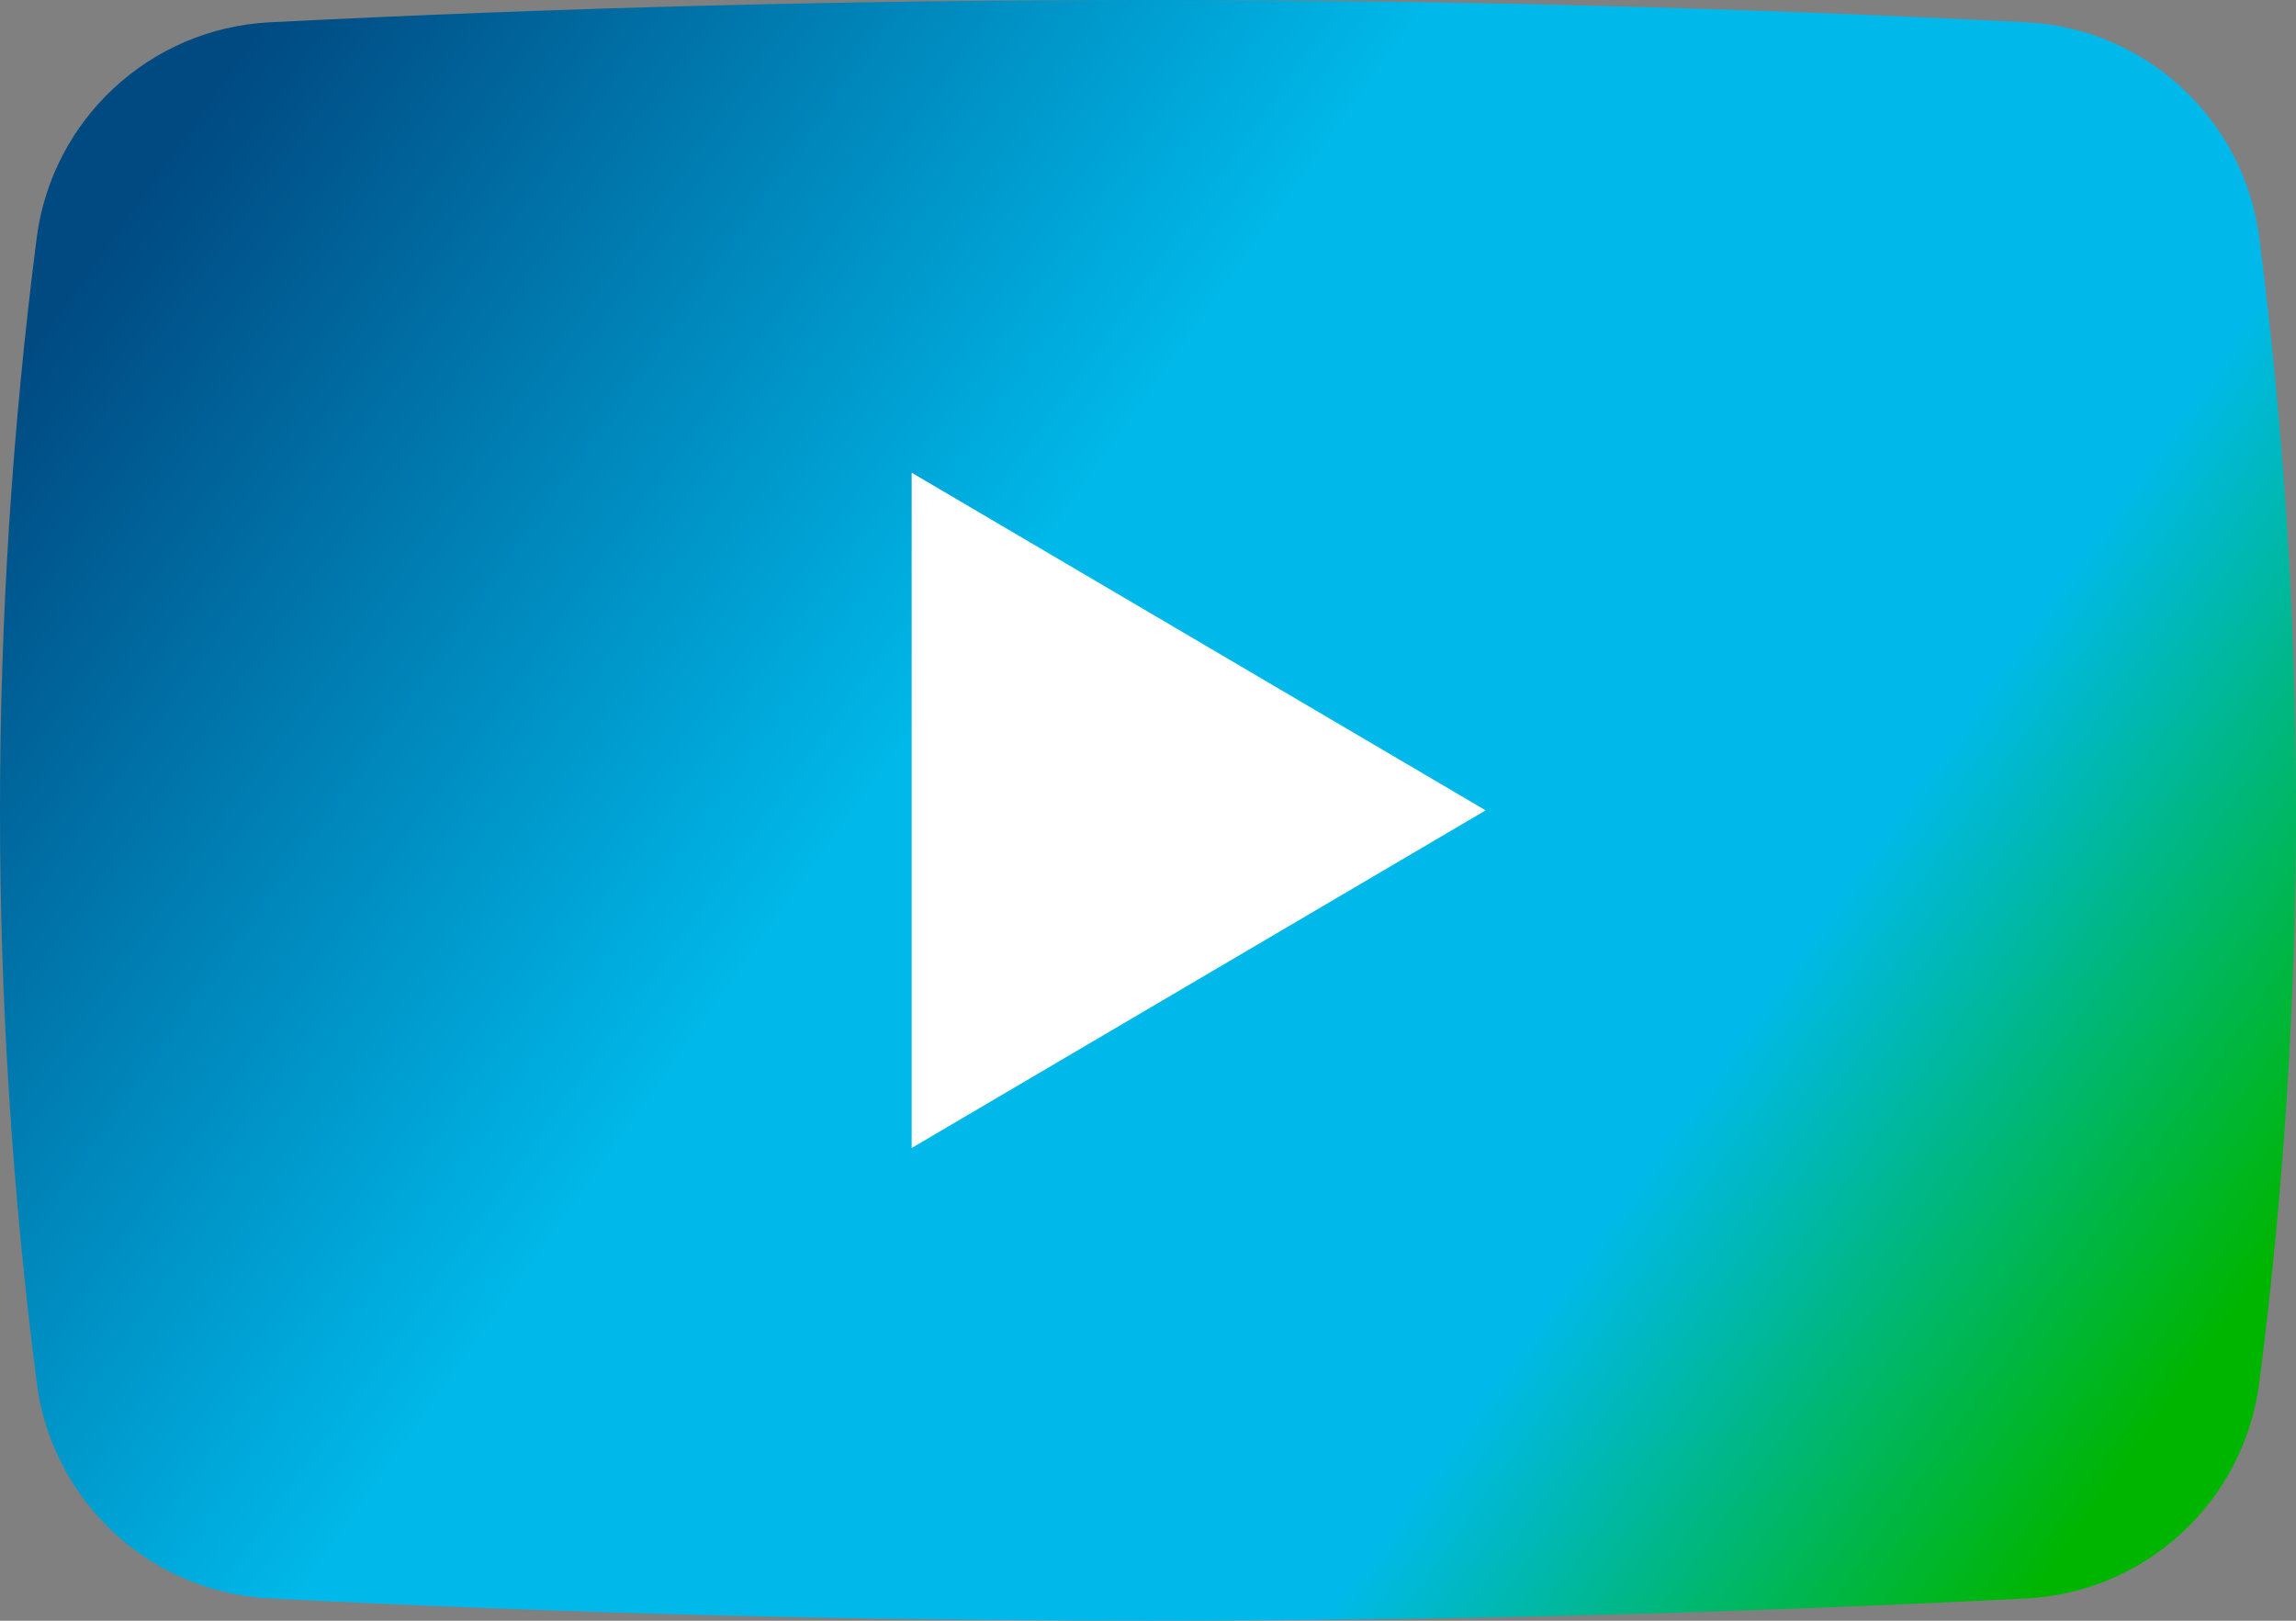 <?xml version="1.0" encoding="UTF-8"?>
<svg width="102px" height="72px" viewBox="0 0 102 72" version="1.1" xmlns="http://www.w3.org/2000/svg" xmlns:xlink="http://www.w3.org/1999/xlink">
    <rect x="0" y="0" width="102" height="72" fill="#808080" stroke="none"/>
    <title>5AD6B298-6E71-4DE2-B76A-C7DD6B9F438B</title>
    <defs>
        <linearGradient x1="-1.57859836e-14%" y1="25.087%" x2="100%" y2="74.913%" id="linearGradient-1">
            <stop stop-color="#004A82" offset="0%"></stop>
            <stop stop-color="#00B9EA" offset="40.286%"></stop>
            <stop stop-color="#00B9EA" offset="75.904%"></stop>
            <stop stop-color="#00B500" offset="100%"></stop>
        </linearGradient>
    </defs>
    <g id="desktop" stroke="none" stroke-width="1" fill="none" fill-rule="evenodd">
        <g id="how-it-works" transform="translate(-669, -265)">
            <g id="Group-6" transform="translate(669, 265)">
                <path d="M11.979,0.991 C24.986,0.33 37.993,0 51,0 C64.007,0 77.014,0.33 90.021,0.991 L90.021,0.991 C95.334,1.263 99.692,5.298 100.37,10.576 C101.457,19.05 102,27.525 102,36 C102,44.475 101.457,52.95 100.371,61.424 L100.37,61.424 C99.692,66.702 95.334,70.737 90.021,71.009 C77.014,71.67 64.007,72 51,72 C37.993,72 24.986,71.67 11.979,71.009 L11.979,71.009 C6.666,70.737 2.308,66.702 1.63,61.424 C0.543,52.95 0,44.475 0,36 C0,27.525 0.543,19.05 1.629,10.576 L1.63,10.576 C2.308,5.298 6.666,1.263 11.979,0.991 Z" id="Rectangle" fill="url(#linearGradient-1)"></path>
                <polygon id="Path-12" fill="#FFFFFF" points="40.5 21 66 36 40.5 51"></polygon>
            </g>
        </g>
    </g>
</svg>